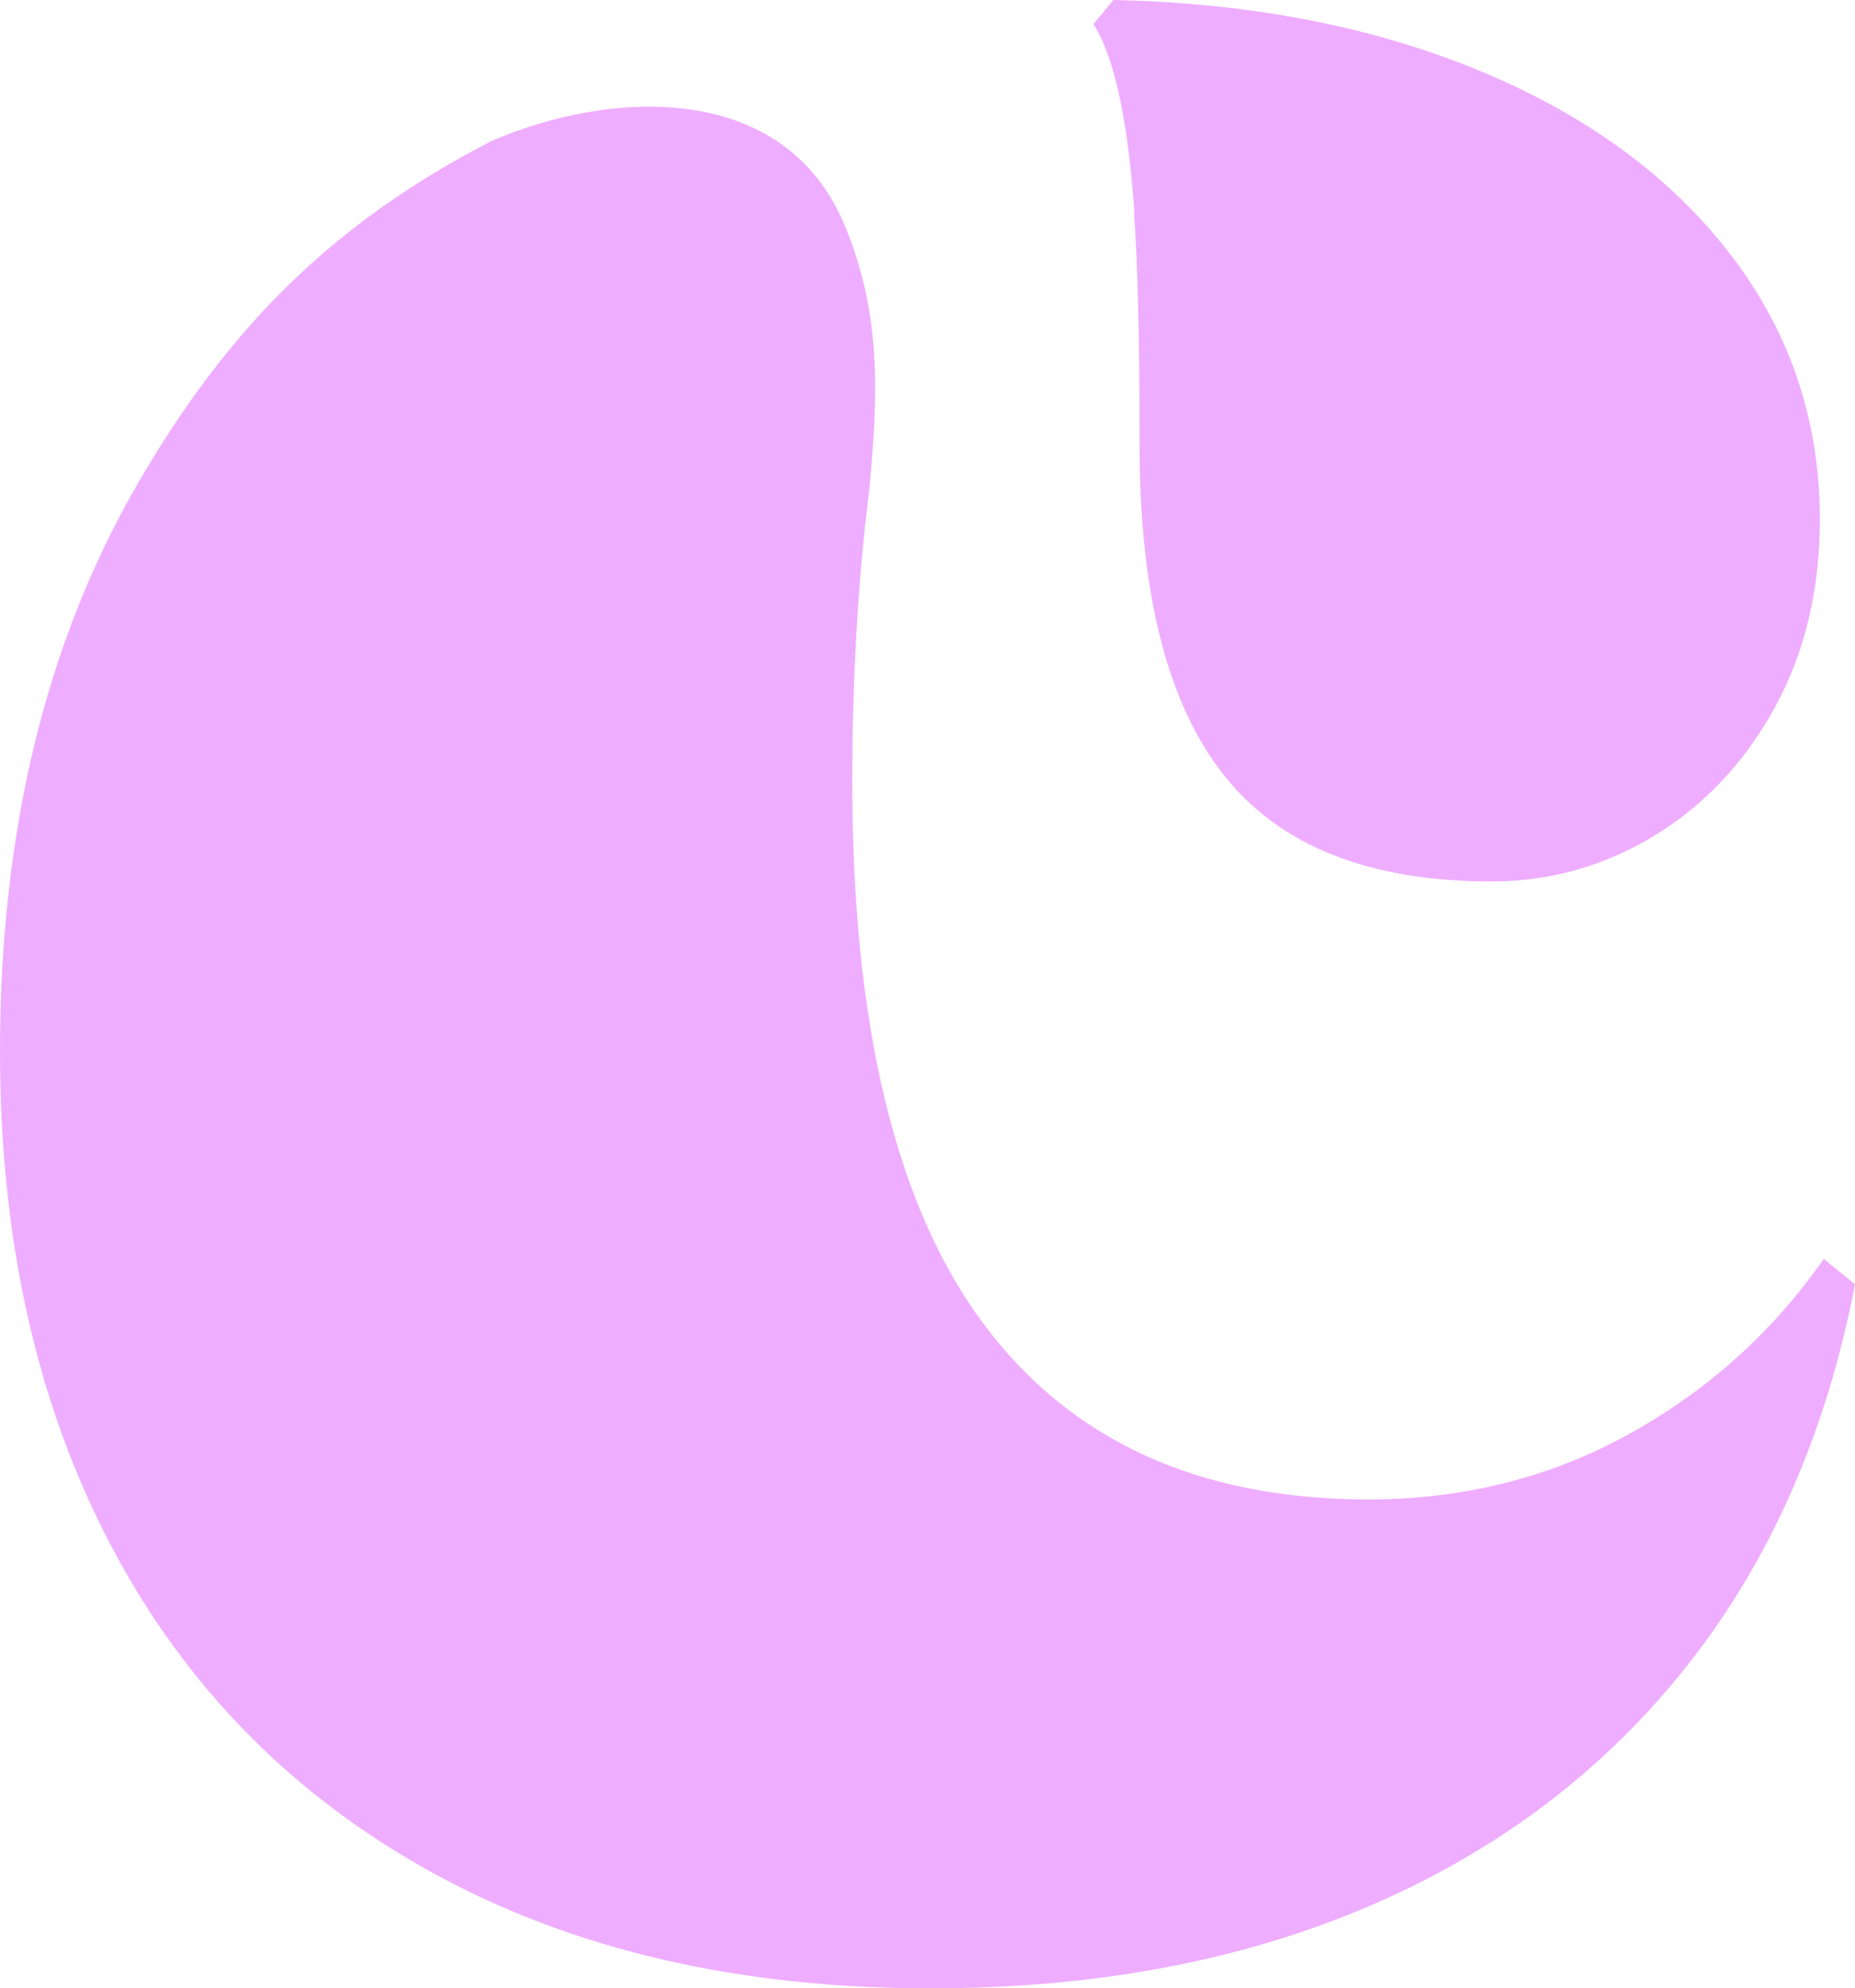 <?xml version="1.0" encoding="UTF-8"?><svg id="b" xmlns="http://www.w3.org/2000/svg" viewBox="0 0 583.41 625.05"><defs><style>.d{fill:#efadff;}</style></defs><g id="c"><path class="d" d="m356.63,66.6c1.18,16.01,1.78,40.44,1.78,73.39,0,46.72,8.81,81.26,26.44,103.59,17.62,22.34,45.69,33.51,84.22,33.51,18.44,0,35.55-4.81,51.33-14.45,15.77-9.62,28.37-23.05,37.81-40.27,9.42-17.21,14.14-36.89,14.14-59.02,0-31.97-9.84-60.34-29.51-85.15-19.67-24.79-47.03-44.05-82.07-57.79C428.09,7.62,391.17.87,350.13,0l-6.21,7.58c9.2,14.52,11.8,44.81,12.87,59l-.15.02Z"/><path class="d" d="m512.41,450.76c-24.8,13.74-52.16,20.6-82.07,20.6-53.28,0-93.66-18.44-121.11-55.33-27.46-36.89-41.19-93.65-41.19-170.29,0-33.01,1.83-63.79,5.42-92.42,2.77-30.19,3.63-54.78-7.68-82.19-19.17-46.48-74.87-42.67-111.41-26.7-49.89,25.77-82.75,58.81-111.03,107.56C14.45,201.78,0,261.32,0,330.58c0,59.43,11.68,111.27,35.04,155.54,23.36,44.26,57.07,78.49,101.13,102.67,44.05,24.18,96.21,36.27,156.46,36.27,52.04,0,98.26-8.71,138.63-26.13,40.36-17.41,73.56-42.62,99.59-75.62,26.02-32.99,43.54-72.85,52.56-119.57l-9.84-7.99c-15.98,22.96-36.38,41.29-61.17,55.02Z"/></g></svg>
